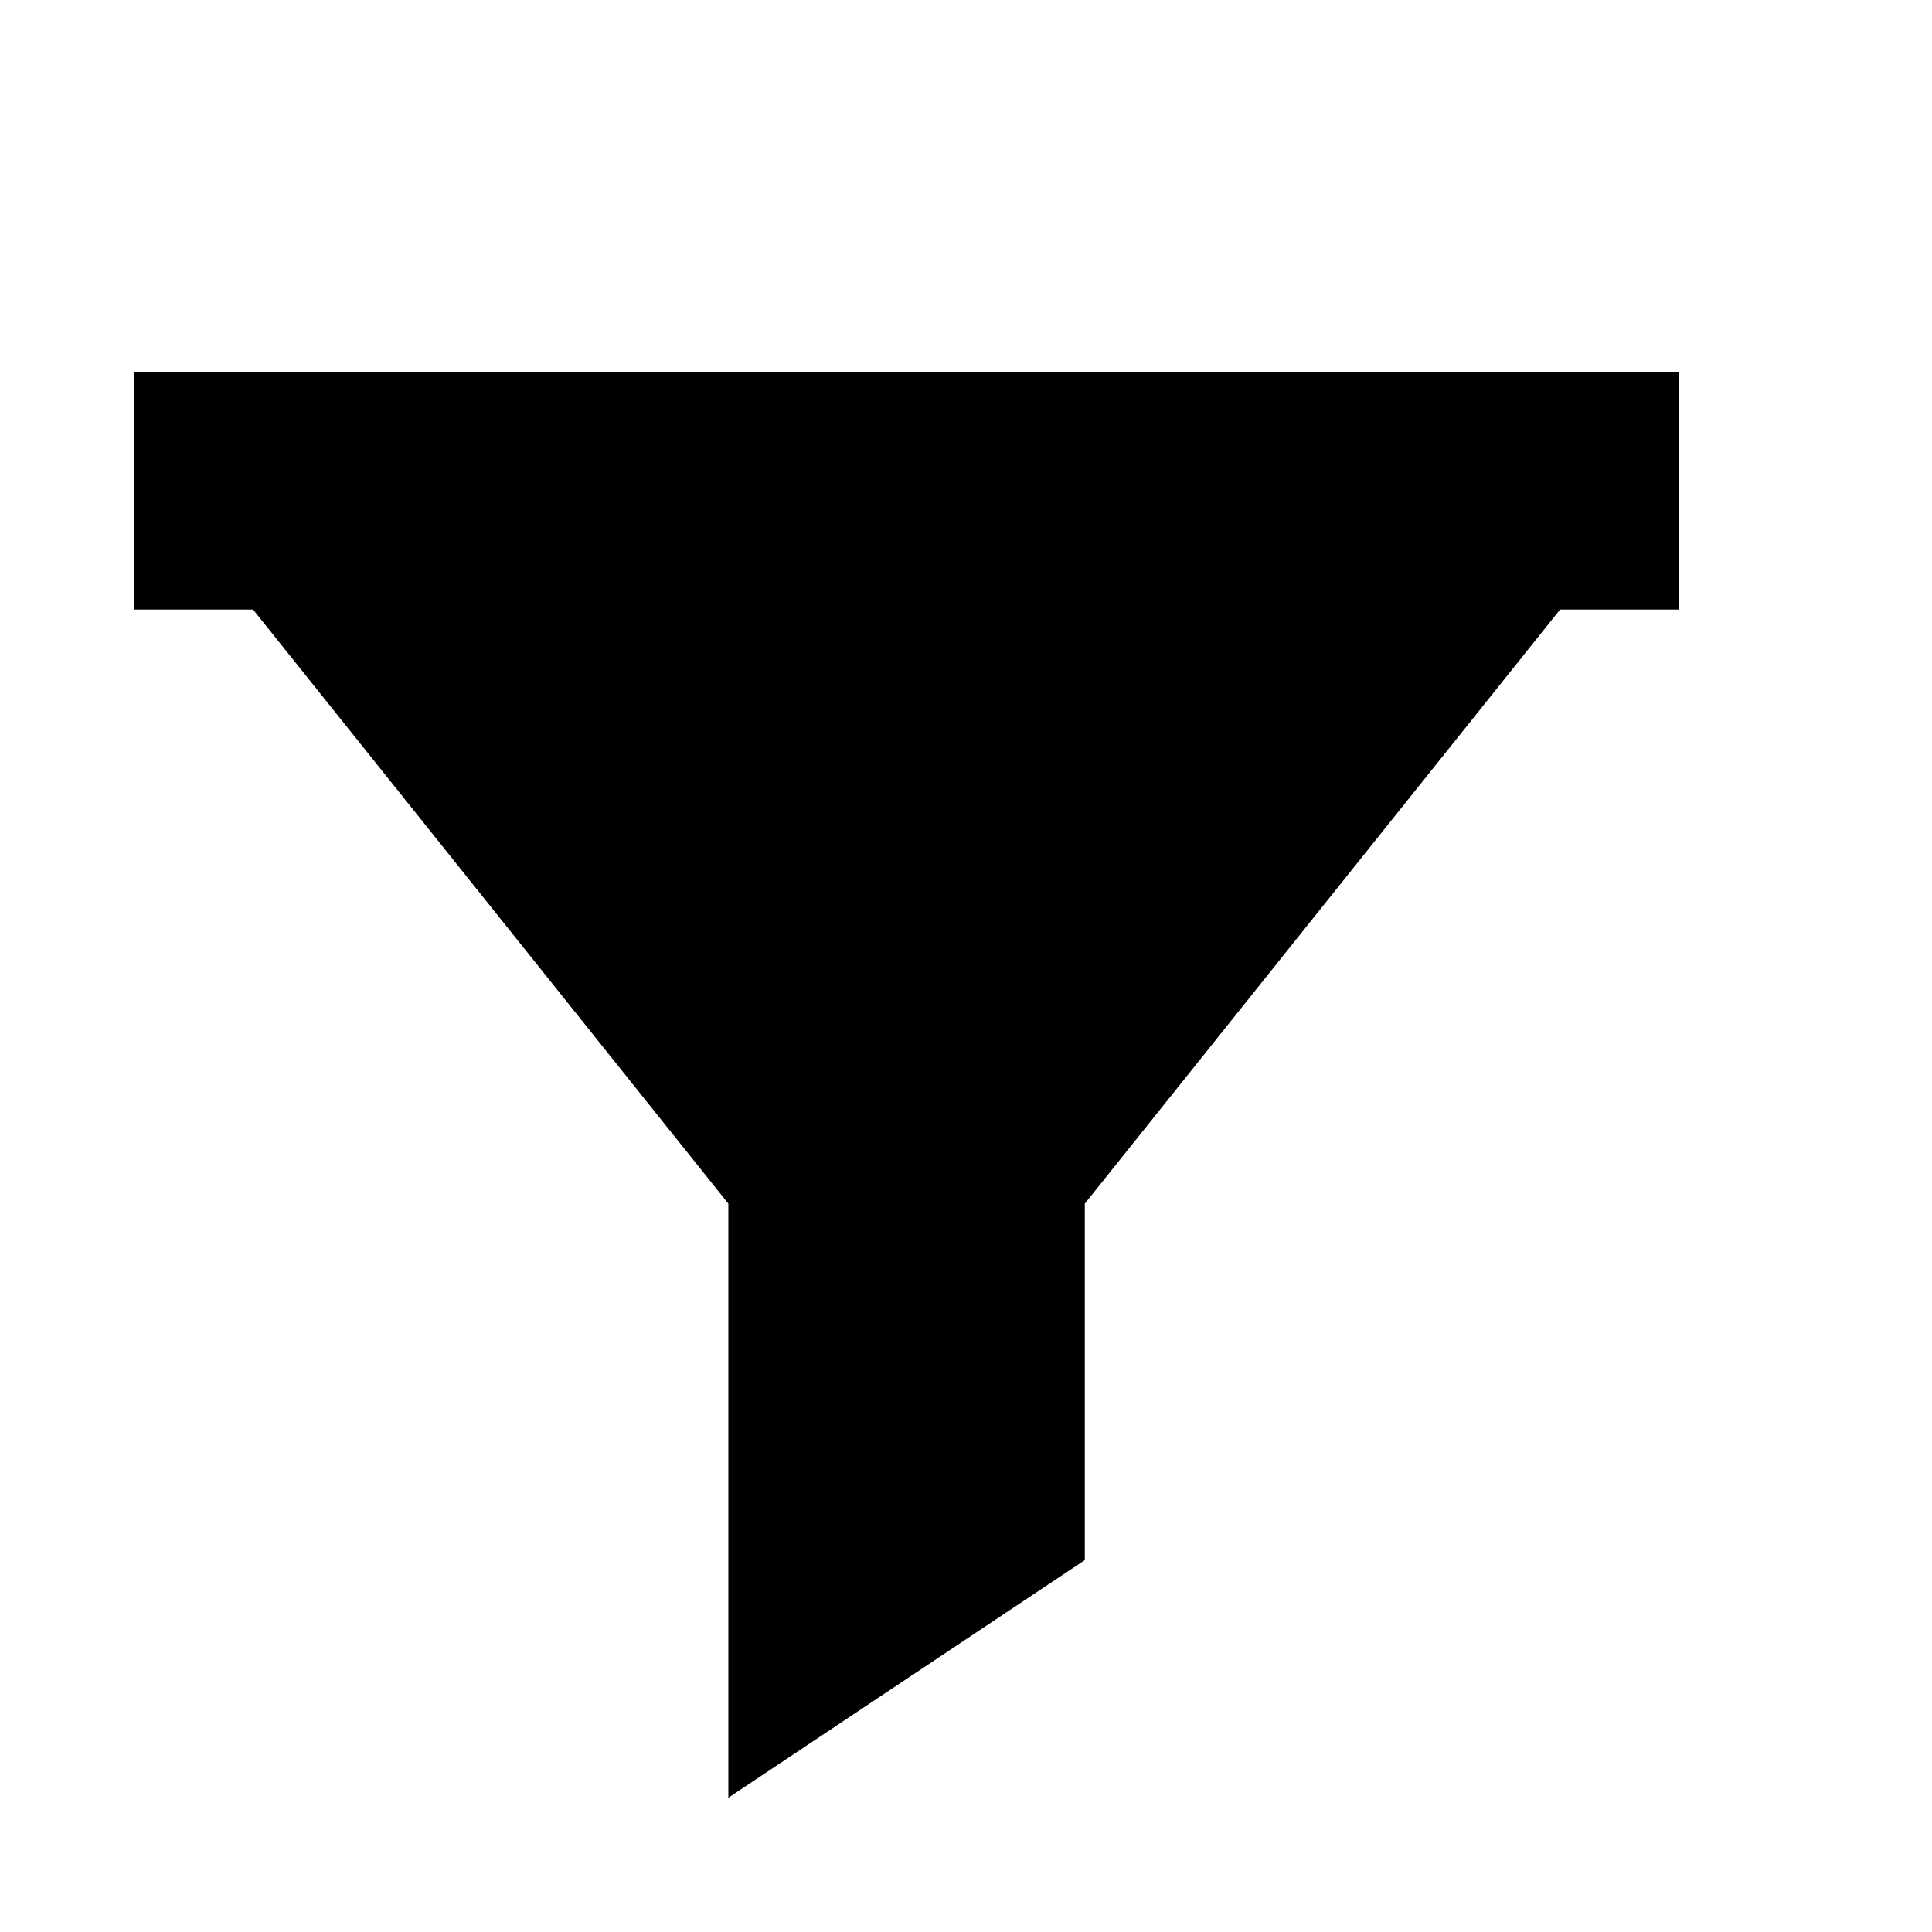 <?xml version="1.0" encoding="UTF-8"?>
<!-- Uploaded to: ICON Repo, www.svgrepo.com, Generator: ICON Repo Mixer Tools -->
<svg fill="#000000" width="800px" height="800px" version="1.1" viewBox="144 144 512 512" xmlns="http://www.w3.org/2000/svg">
 <path d="m179.58 242.56v62.977h31.488l125.95 157.44v157.44l94.465-62.977v-94.461l125.95-157.44h31.488v-62.977z"/>
</svg>